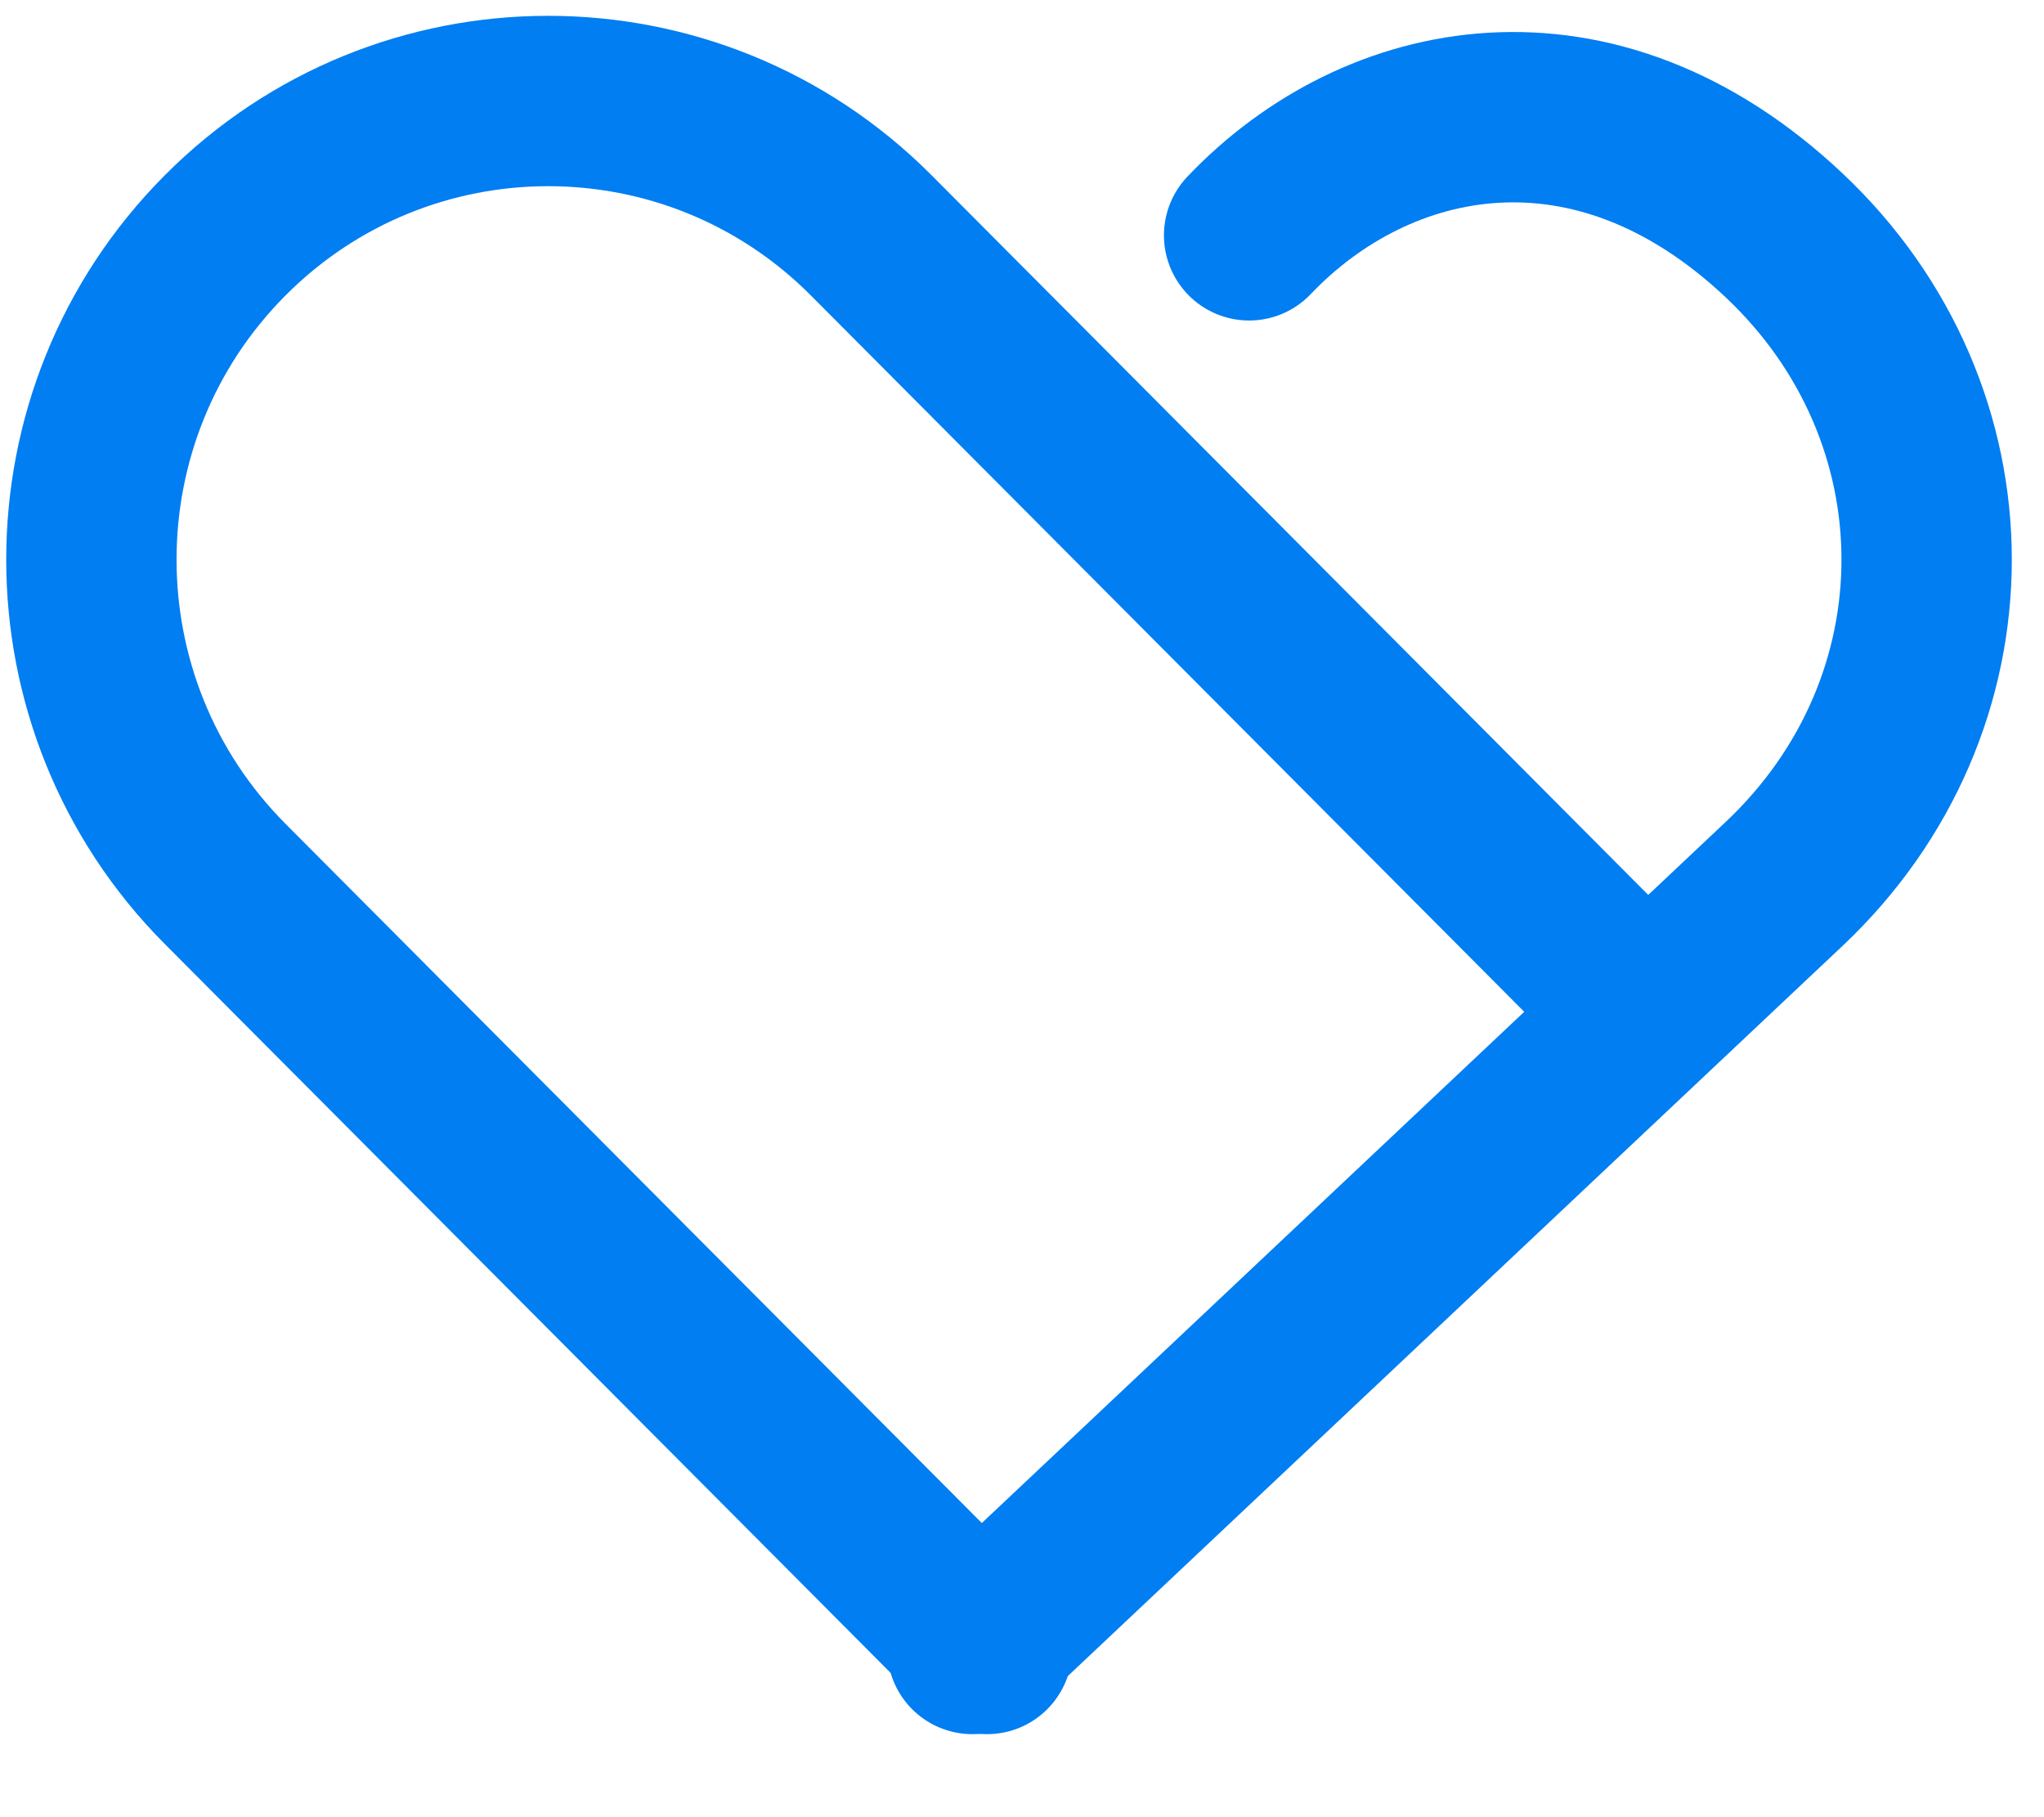 <svg width="18" height="16" viewBox="0 0 18 16" fill="none" xmlns="http://www.w3.org/2000/svg">
<path d="M8.692 14.519L1.983 7.783C0.412 6.206 0.412 3.649 1.983 2.072C3.554 0.495 6.101 0.495 7.672 2.072L14.381 8.808" stroke="#007EF2" stroke-width="1.5" stroke-linecap="round"/>
<path d="M8.563 14.519L15.711 7.783C17.385 6.206 17.385 3.649 15.711 2.072C14.038 0.495 12.126 0.889 11 2.072" stroke="#007EF2" stroke-width="1.5" stroke-linecap="round"/>
</svg>
